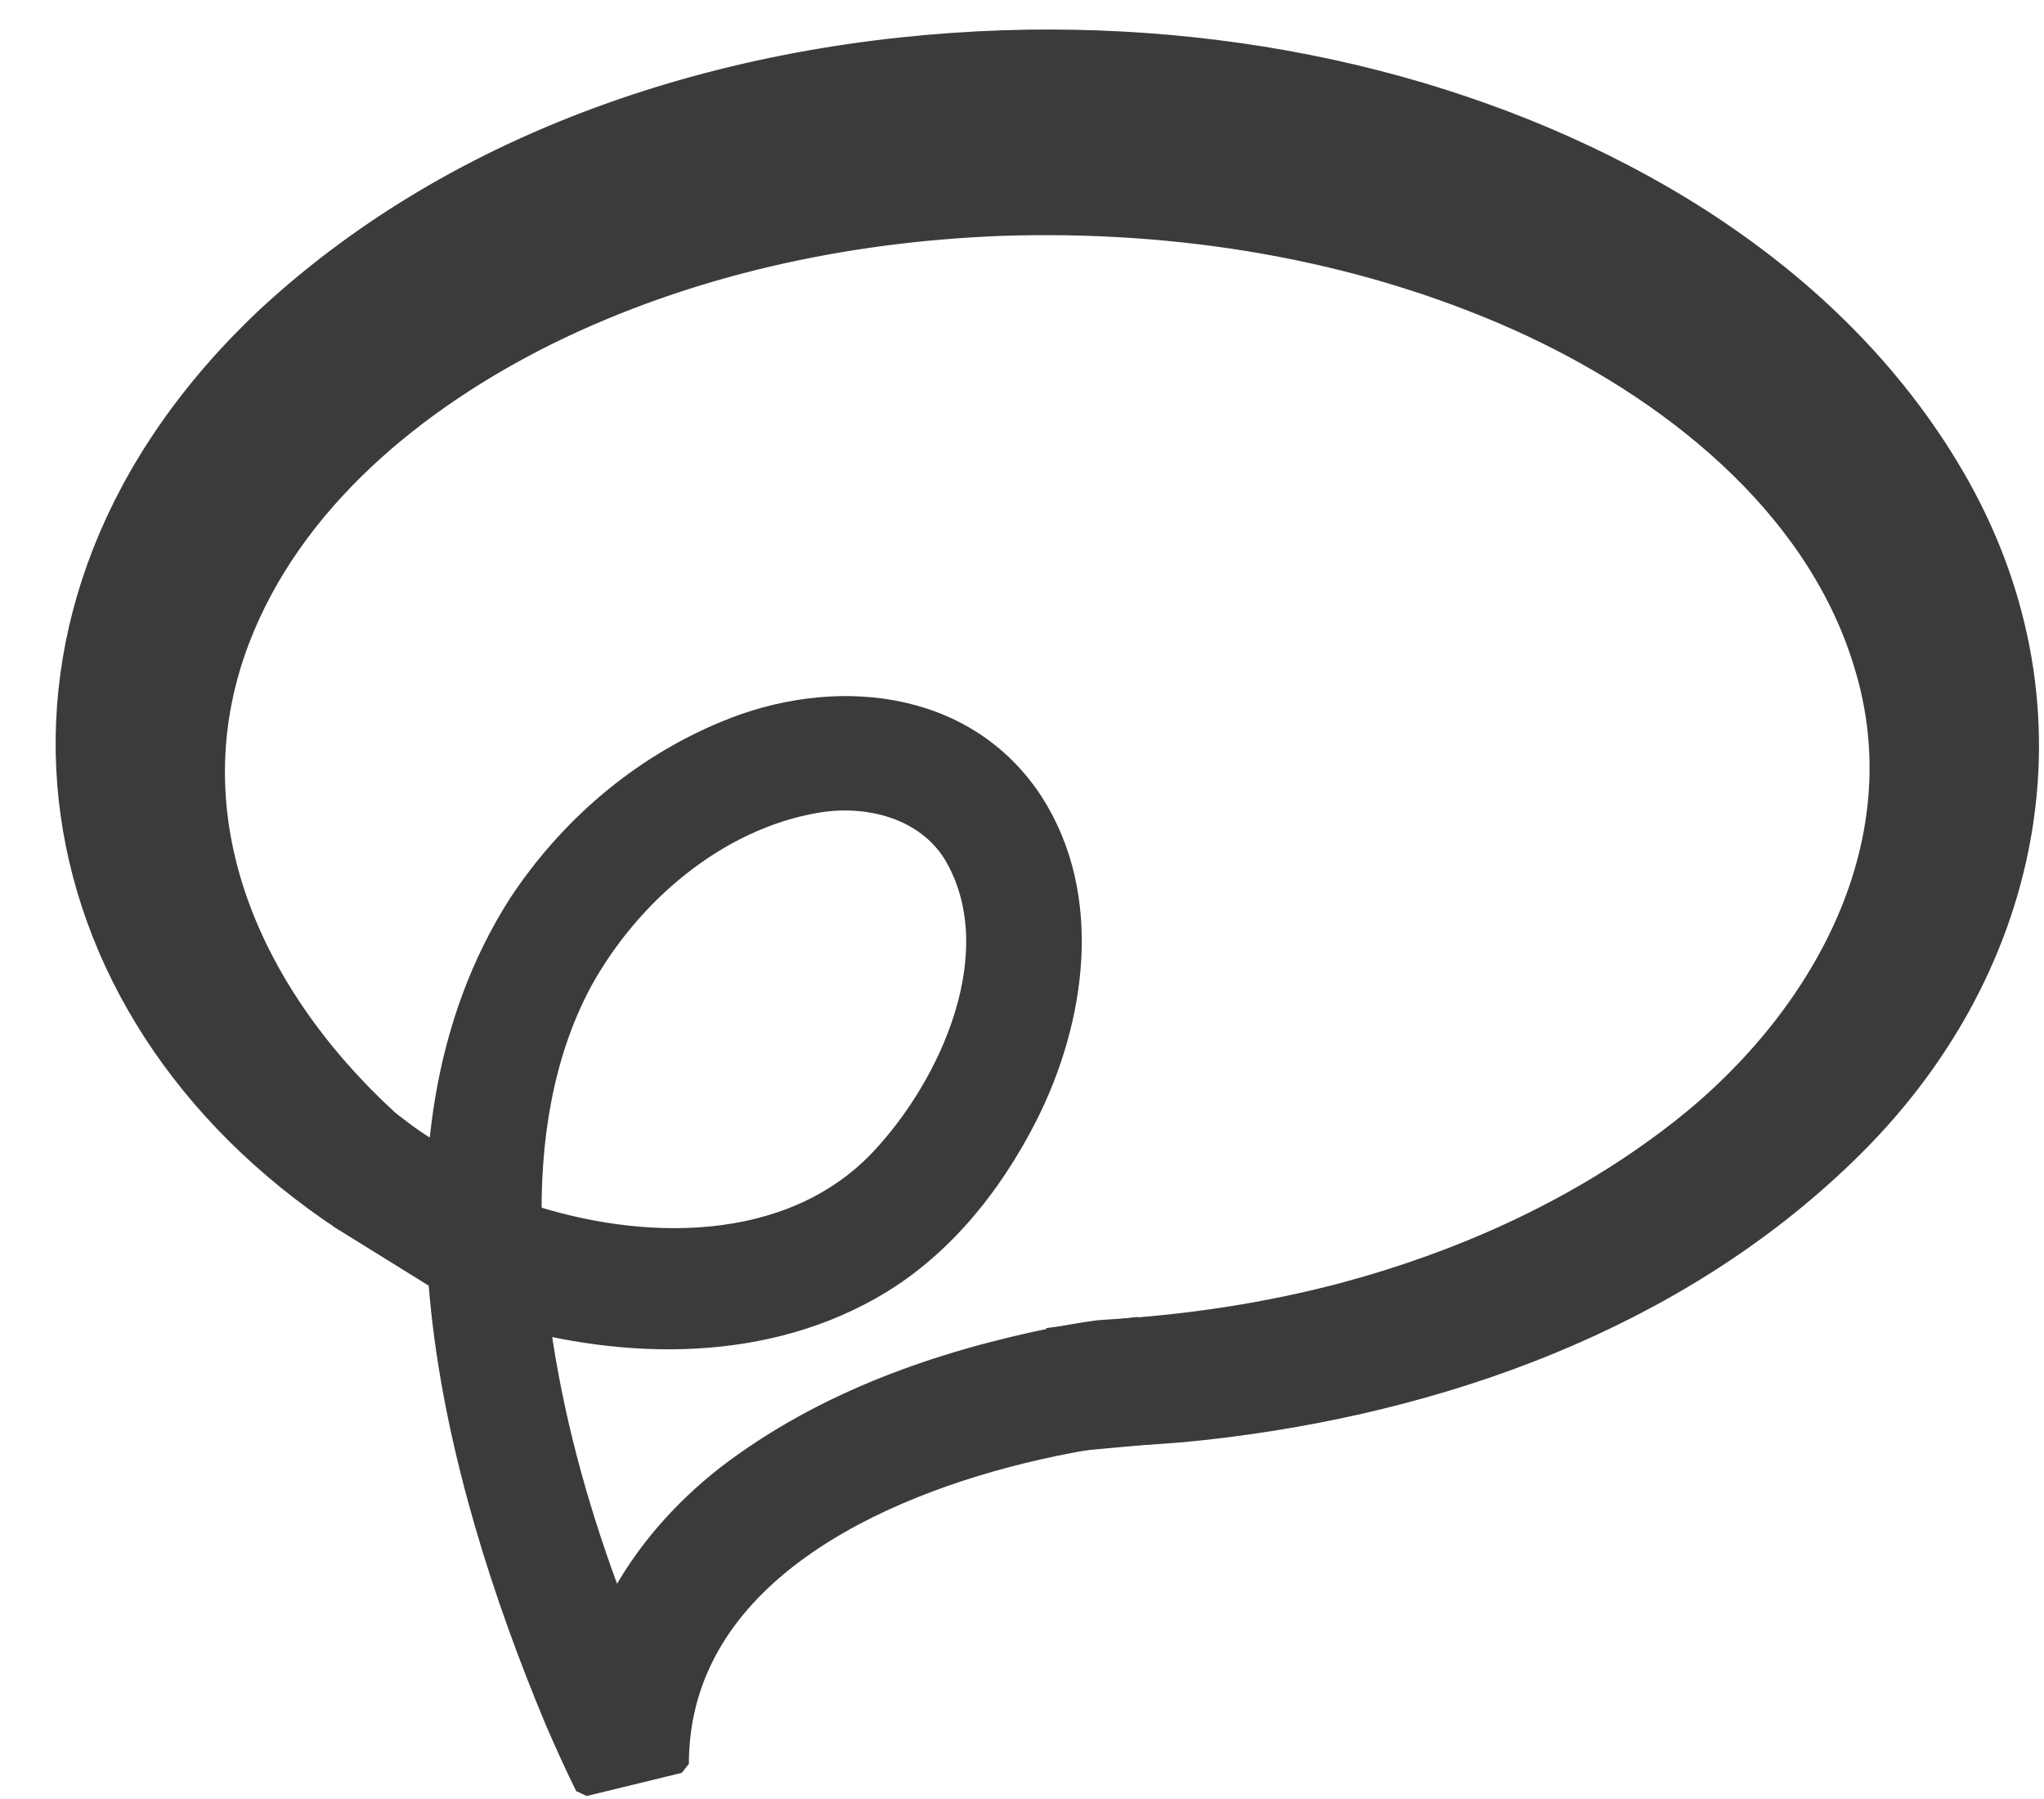 <svg width="25" height="22" viewBox="0 0 25 22" fill="#3b3b3b" xmlns="http://www.w3.org/2000/svg">
<path d="M4.211 14.95C0.26 12.351 -0.532 7.432 3.252 3.871C5.752 1.552 9.227 0.528 12.581 0.476C14.11 0.455 15.651 0.64 17.125 1.049C19.864 1.813 22.536 3.383 23.969 5.922C25.546 8.728 24.863 11.926 22.592 14.115C20.497 16.15 17.621 17.172 14.764 17.493C14.368 17.538 13.962 17.561 13.562 17.58H13.548C13.561 17.574 13.473 17.596 13.682 17.561C13.686 17.561 13.398 16.256 13.412 16.262L13.599 17.576C13.289 17.614 12.98 17.673 12.675 17.743C10.746 18.184 8.315 19.278 8.312 21.57L7.149 21.853C7.017 21.586 6.893 21.311 6.776 21.04C5.533 18.064 4.46 13.98 6.334 11.046C6.95 10.115 7.814 9.369 8.856 8.935C10.172 8.38 11.8 8.518 12.64 9.796C13.392 10.958 13.168 12.48 12.575 13.653C12.136 14.517 11.501 15.307 10.646 15.784C9.237 16.575 7.507 16.509 6.008 16.041L5.863 15.973L4.136 14.902L4.847 13.781L6.551 14.887L6.405 14.818C7.831 15.298 9.643 15.333 10.748 14.178C11.624 13.255 12.351 11.618 11.65 10.446C11.303 9.893 10.603 9.721 9.986 9.828C8.775 10.035 7.714 10.944 7.127 12.014C6.652 12.898 6.484 13.958 6.514 15.022C6.594 17.179 7.301 19.344 8.243 21.288L7.08 21.57C7.087 21.179 7.127 20.782 7.234 20.395C7.495 19.438 8.125 18.62 8.897 18.022C10.075 17.126 11.475 16.636 12.9 16.347C13.083 16.312 13.262 16.281 13.45 16.256L13.638 17.57H13.634L13.36 16.273C13.576 16.237 13.497 16.259 13.518 16.253L13.529 16.252L13.552 16.25L13.597 16.247C14.548 16.189 15.508 16.043 16.429 15.799C17.842 15.421 19.209 14.812 20.378 13.935C22.2 12.585 23.492 10.368 22.782 8.107C22.184 6.153 20.381 4.747 18.56 3.929C16.587 3.049 14.4 2.7 12.248 2.771C10.34 2.844 8.426 3.256 6.709 4.101C5.095 4.901 3.584 6.137 2.937 7.834C2.076 10.105 3.177 12.315 4.912 13.829L4.973 13.883C4.925 13.835 4.865 13.792 4.804 13.762L4.211 14.95H4.211Z" fill="#3b3b3b" stroke="#3b3b3b" stroke-width="0.227" stroke-linejoin="bevel"/>
<path d="M13.986 17.557L13.281 17.621L12.938 16.338L13.815 16.231L13.986 17.557Z" fill="#3b3b3b" stroke="#3b3b3b" stroke-width="0.227"/>
<path d="M5.092 13.945L4.75 13.688L4.365 14.244L4.643 14.608L5.092 13.945Z" fill="#3b3b3b" stroke="#3b3b3b" stroke-width="0.227"/>
</svg>
